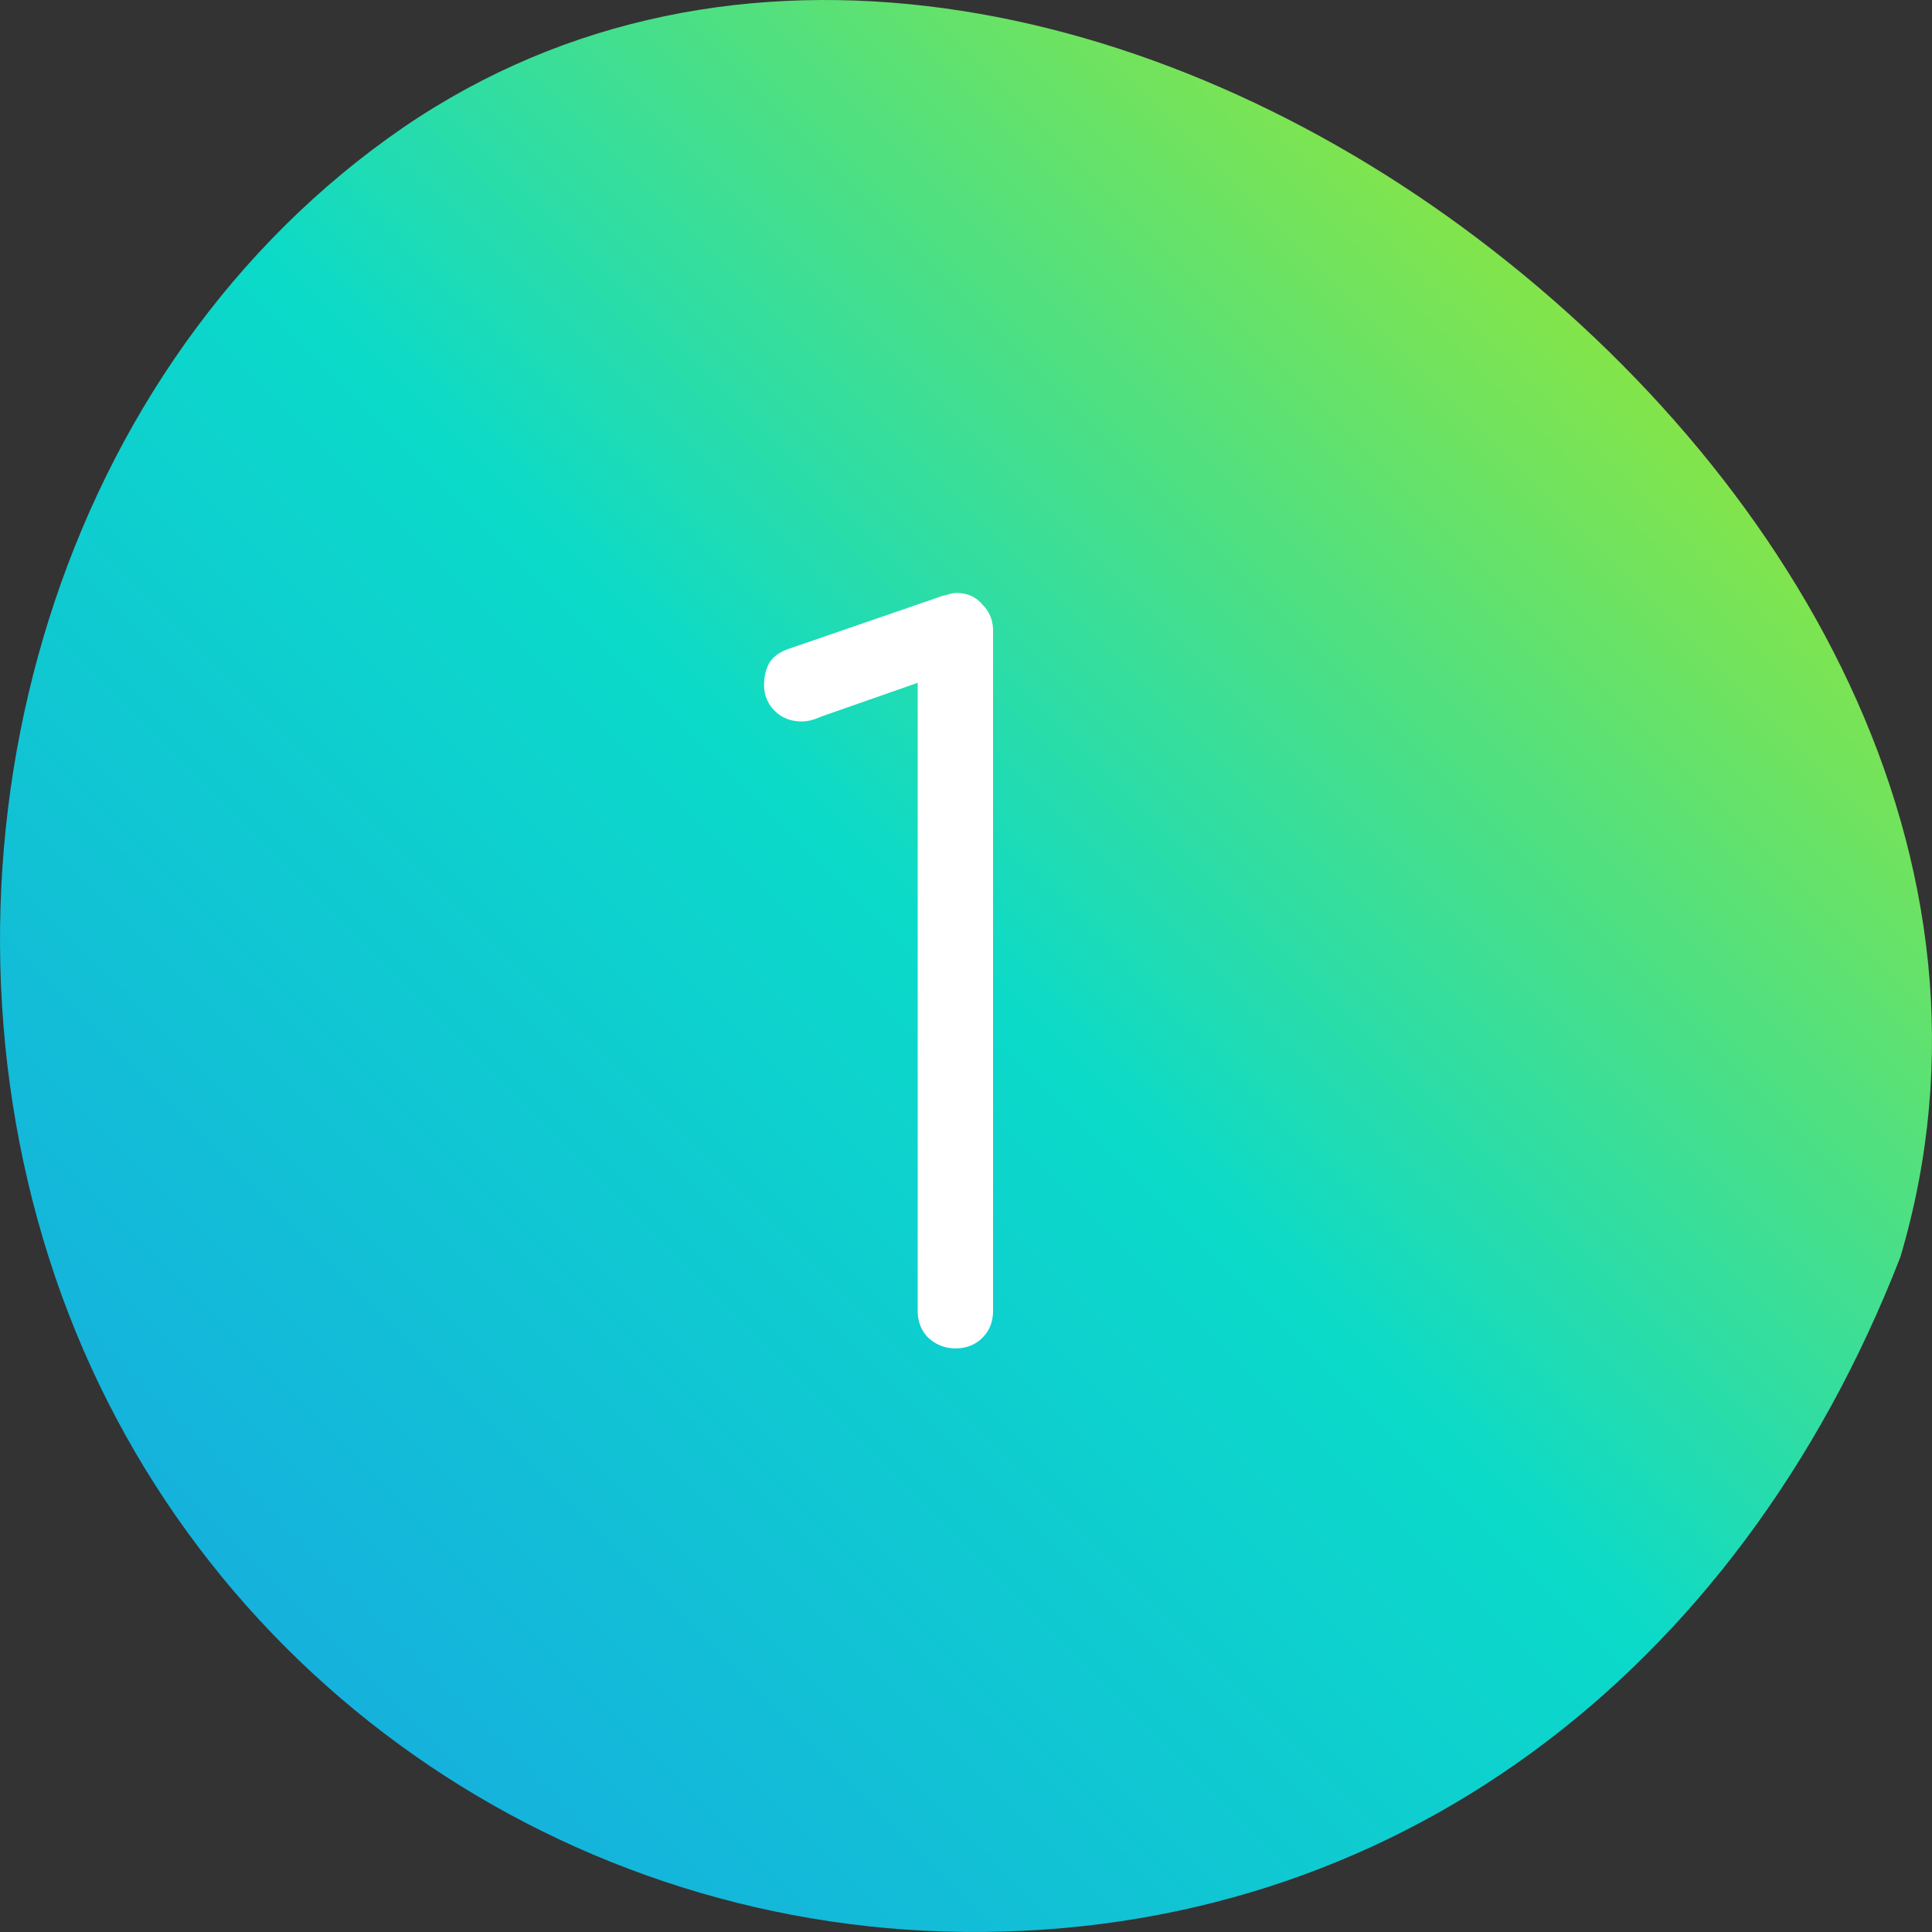 <svg width="64" height="64" fill="none" xmlns="http://www.w3.org/2000/svg"><rect width="100%" height="100%" fill="#333333" stroke="none"/><path fill-rule="evenodd" clip-rule="evenodd" d="M31.945 63.998c14.145.138 25.623-8.51 31.007-22.356 3.905-13.165-3.584-26.084-14.498-34.108-10.691-7.86-24.83-10.714-35.595-2.96C1.63 12.661-2.629 28.27 1.612 41.642 5.855 55.02 18.21 63.864 31.945 63.998z" fill="url(#paint0_linear_3053_16307)"/><path d="M31.648 44.667c-.341 0-.64-.118-.896-.352-.235-.235-.352-.534-.352-.896v-20.8l-3.2 1.12c-.235.106-.448.16-.64.16-.363 0-.661-.118-.896-.352a1.175 1.175 0 01-.352-.864c0-.256.053-.491.16-.704.128-.214.341-.374.64-.48l4.928-1.696a1.77 1.77 0 01.32-.096c.128-.043.235-.064.32-.064.363 0 .65.128.864.384.235.234.352.522.352.864v22.528c0 .362-.117.661-.352.896-.235.234-.533.352-.896.352z" fill="#fff"/><defs><linearGradient id="paint0_linear_3053_16307" x1="0" y1="64" x2="64" y2="0" gradientUnits="userSpaceOnUse"><stop stop-color="#1AA1E5"/><stop offset=".5" stop-color="#0BDAC9"/><stop offset="1" stop-color="#C4EA06"/></linearGradient></defs></svg>